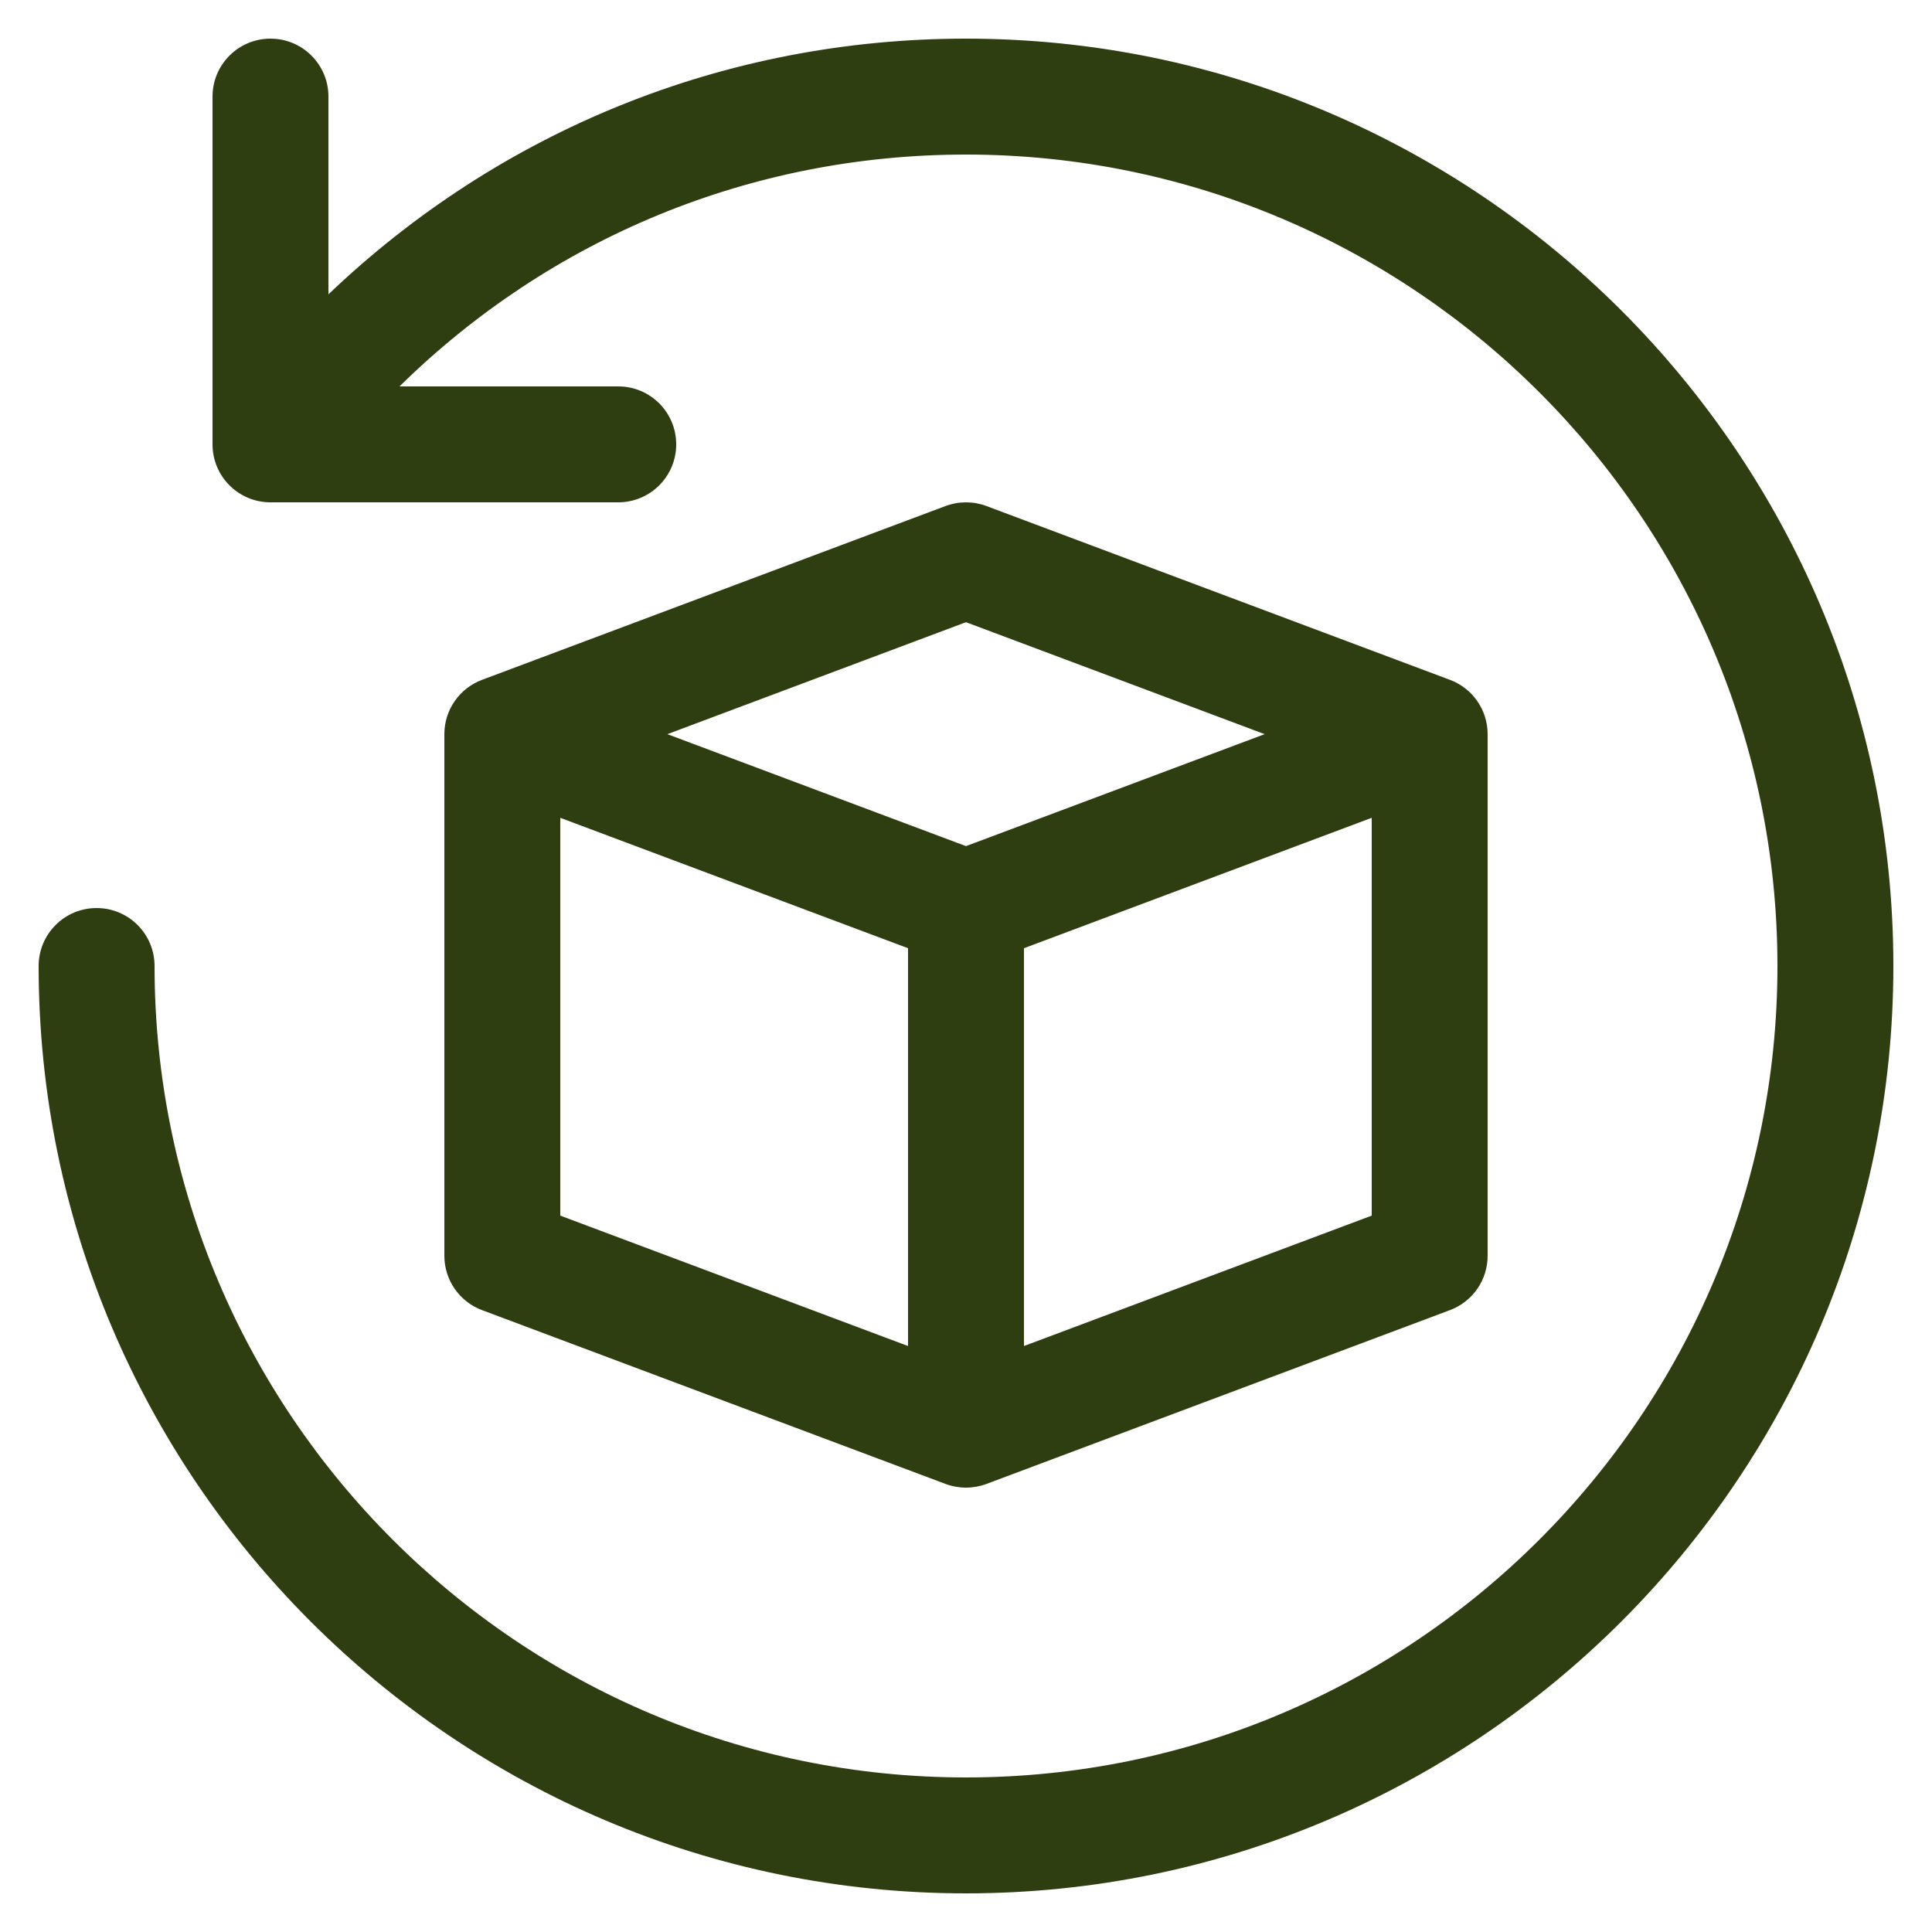 <svg xmlns="http://www.w3.org/2000/svg" fill="none" viewBox="0 0 100 100" height="100" width="100">
<path fill="#2F3E10" d="M98 50C98 76.467 76.467 98 50 98C23.533 98 2 76.467 2 50C2 48.342 3.342 47 5 47C6.658 47 8 48.342 8 50C8 73.159 26.841 92 50 92C73.159 92 92 73.159 92 50C92 26.841 73.159 8 50 8C38.837 8 28.474 12.339 20.678 20H32C33.658 20 35 21.342 35 23C35 24.658 33.658 26 32 26H14C12.342 26 11 24.658 11 23V5C11 3.342 12.342 2 14 2C15.658 2 17 3.342 17 5V15.234C25.851 6.786 37.481 2 50 2C76.467 2 98 23.533 98 50ZM77 38V65C77 66.251 76.224 67.37 75.055 67.81L51.055 76.81C50.715 76.936 50.357 77 50 77C49.643 77 49.285 76.936 48.945 76.81L24.945 67.81C23.776 67.37 23 66.251 23 65V38C23 36.749 23.776 35.63 24.945 35.19L48.945 26.19C49.625 25.938 50.375 25.938 51.054 26.19L75.054 35.19C76.224 35.63 77 36.749 77 38ZM34.543 38L50 43.795L65.457 38L50 32.205L34.543 38ZM29 62.92L47 69.67V49.08L29 42.33V62.92ZM71 62.92V42.33L53 49.08V69.67L71 62.92Z"></path>
</svg>
